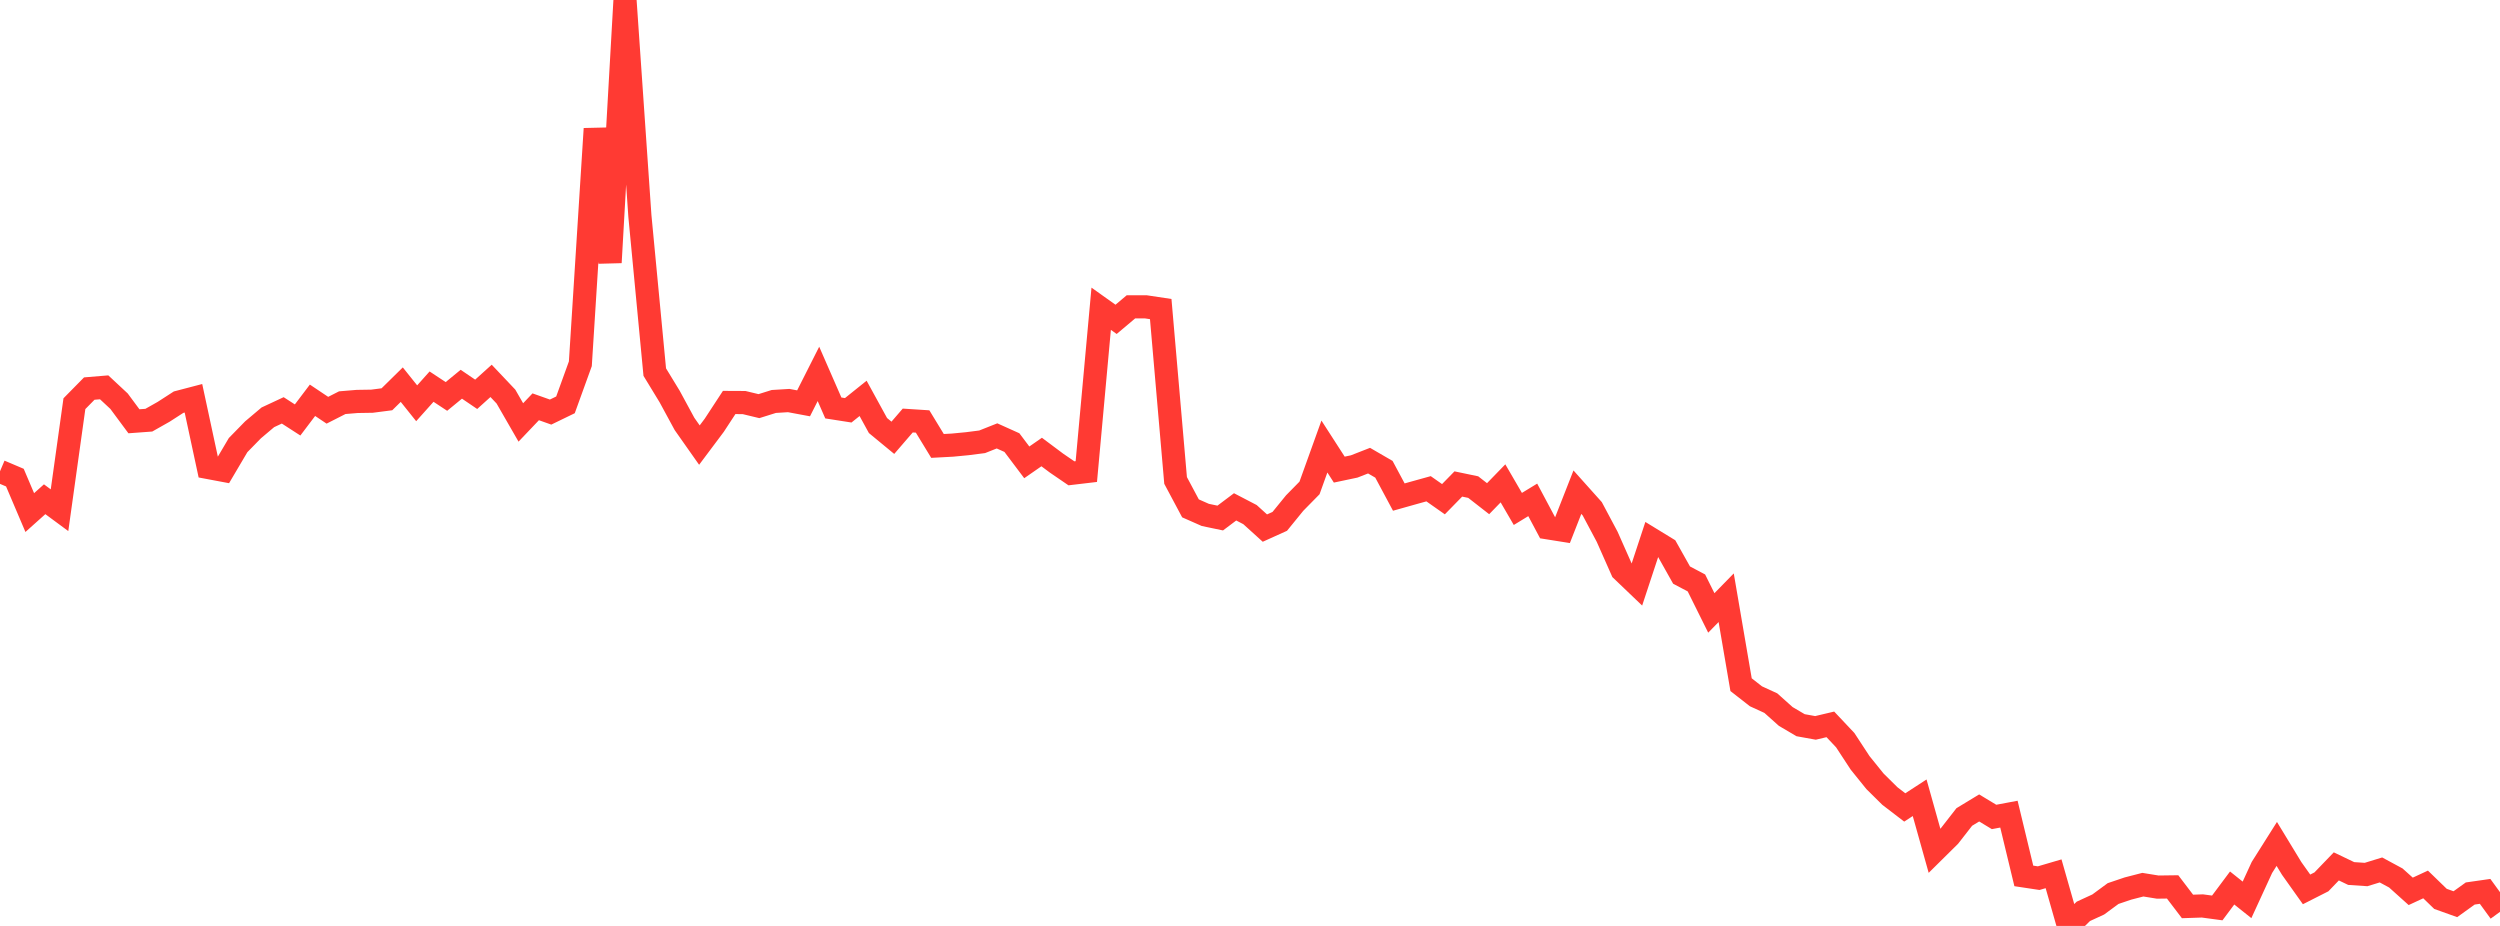 <?xml version="1.0" standalone="no"?>
<!DOCTYPE svg PUBLIC "-//W3C//DTD SVG 1.1//EN" "http://www.w3.org/Graphics/SVG/1.1/DTD/svg11.dtd">

<svg width="135" height="50" viewBox="0 0 135 50" preserveAspectRatio="none" 
  xmlns="http://www.w3.org/2000/svg"
  xmlns:xlink="http://www.w3.org/1999/xlink">


<polyline points="0.0, 25.45 0.804, 25.792 1.607, 27.679 2.411, 26.959 3.214, 27.552 4.018, 21.799 4.821, 20.983 5.625, 20.916 6.429, 21.665 7.232, 22.749 8.036, 22.69 8.839, 22.236 9.643, 21.717 10.446, 21.507 11.25, 25.246 12.054, 25.397 12.857, 24.036 13.661, 23.213 14.464, 22.535 15.268, 22.16 16.071, 22.678 16.875, 21.615 17.679, 22.153 18.482, 21.745 19.286, 21.678 20.089, 21.665 20.893, 21.561 21.696, 20.771 22.5, 21.777 23.304, 20.878 24.107, 21.408 24.911, 20.748 25.714, 21.293 26.518, 20.567 27.321, 21.415 28.125, 22.812 28.929, 21.967 29.732, 22.252 30.536, 21.862 31.339, 19.643 32.143, 6.952 32.946, 14.175 33.75, 0.0 34.554, 11.662 35.357, 20.093 36.161, 21.413 36.964, 22.893 37.768, 24.035 38.571, 22.963 39.375, 21.734 40.179, 21.738 40.982, 21.931 41.786, 21.679 42.589, 21.63 43.393, 21.78 44.196, 20.19 45.0, 22.03 45.804, 22.156 46.607, 21.512 47.411, 22.979 48.214, 23.641 49.018, 22.708 49.821, 22.76 50.625, 24.08 51.429, 24.037 52.232, 23.96 53.036, 23.857 53.839, 23.538 54.643, 23.9 55.446, 24.967 56.25, 24.409 57.054, 25.01 57.857, 25.559 58.661, 25.464 59.464, 16.672 60.268, 17.245 61.071, 16.569 61.875, 16.569 62.679, 16.69 63.482, 25.944 64.286, 27.451 65.089, 27.806 65.893, 27.974 66.696, 27.37 67.5, 27.789 68.304, 28.517 69.107, 28.154 69.911, 27.166 70.714, 26.349 71.518, 24.113 72.321, 25.359 73.125, 25.189 73.929, 24.875 74.732, 25.341 75.536, 26.842 76.339, 26.616 77.143, 26.393 77.946, 26.957 78.75, 26.135 79.554, 26.303 80.357, 26.929 81.161, 26.101 81.964, 27.483 82.768, 26.993 83.571, 28.501 84.375, 28.629 85.179, 26.578 85.982, 27.475 86.786, 28.985 87.589, 30.796 88.393, 31.565 89.196, 29.13 90.0, 29.622 90.804, 31.054 91.607, 31.479 92.411, 33.098 93.214, 32.277 94.018, 36.973 94.821, 37.6 95.625, 37.969 96.429, 38.688 97.232, 39.161 98.036, 39.306 98.839, 39.116 99.643, 39.969 100.446, 41.195 101.25, 42.191 102.054, 42.986 102.857, 43.602 103.661, 43.079 104.464, 45.943 105.268, 45.148 106.071, 44.117 106.875, 43.629 107.679, 44.115 108.482, 43.964 109.286, 47.299 110.089, 47.42 110.893, 47.184 111.696, 50.0 112.5, 49.213 113.304, 48.843 114.107, 48.252 114.911, 47.98 115.714, 47.773 116.518, 47.903 117.321, 47.892 118.125, 48.948 118.929, 48.921 119.732, 49.029 120.536, 47.952 121.339, 48.593 122.143, 46.844 122.946, 45.572 123.75, 46.895 124.554, 48.027 125.357, 47.62 126.161, 46.785 126.964, 47.17 127.768, 47.224 128.571, 46.977 129.375, 47.411 130.179, 48.133 130.982, 47.76 131.786, 48.539 132.589, 48.827 133.393, 48.249 134.196, 48.134 135.0, 49.24" fill="none" stroke="#ff3a33" stroke-width="1.25"/>

</svg>